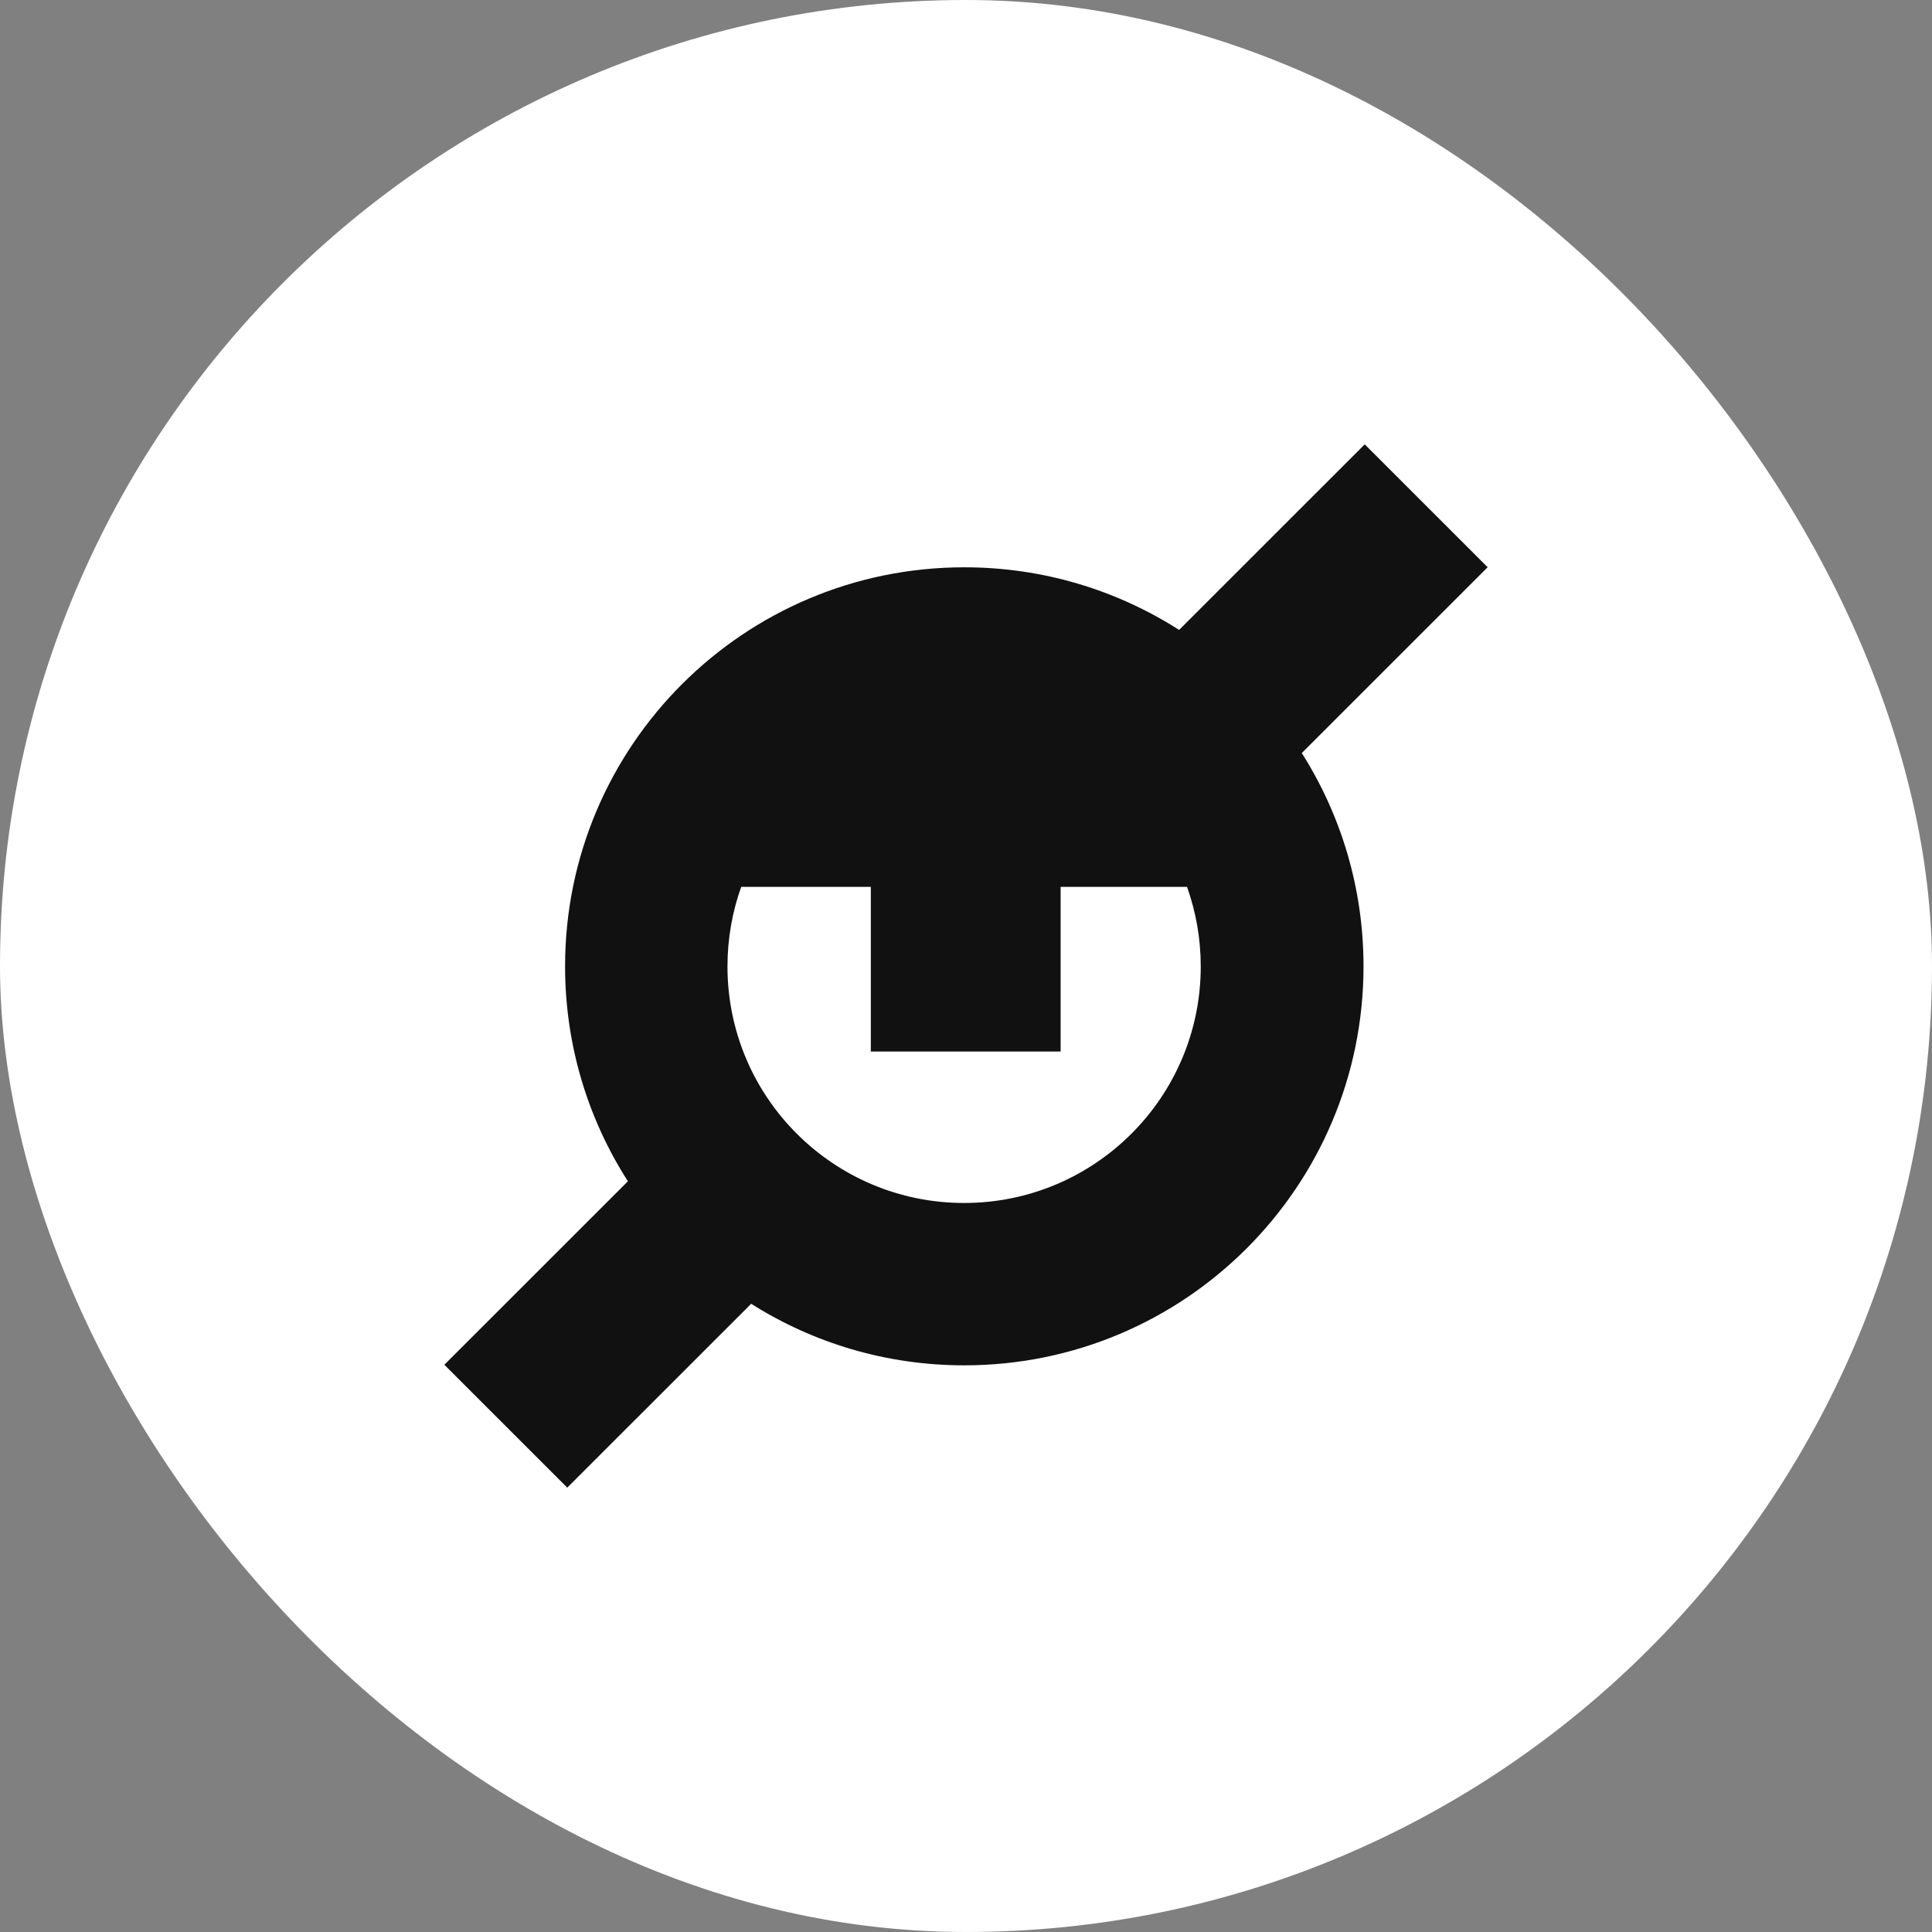 <svg width="200" height="200" viewBox="0 0 200 200" fill="none" xmlns="http://www.w3.org/2000/svg">
<rect x="0" y="0" width="200" height="200" fill="#808080" stroke="none"/>
<rect width="200" height="200" rx="100" fill="white"/>
<path fill-rule="evenodd" clip-rule="evenodd" d="M141.276 46L154 58.721L134.76 77.956C138.808 84.342 141.151 91.914 141.151 100.033C141.151 122.846 122.649 141.339 99.824 141.339C91.712 141.339 84.145 139.003 77.761 134.967L58.724 154L46 141.279L65 122.285C60.883 115.862 58.497 108.226 58.497 100.033C58.497 77.22 76.999 58.727 99.824 58.727C108.01 58.727 115.641 61.106 122.061 65.21L141.276 46ZM124.301 100.048C124.301 113.57 113.334 124.532 99.804 124.532C86.275 124.532 75.308 113.57 75.308 100.048C75.308 97.156 75.809 94.382 76.73 91.806H90.147V108.851H109.795V91.806H122.879C123.8 94.382 124.301 97.156 124.301 100.048Z" fill="#111111"/>
</svg>
